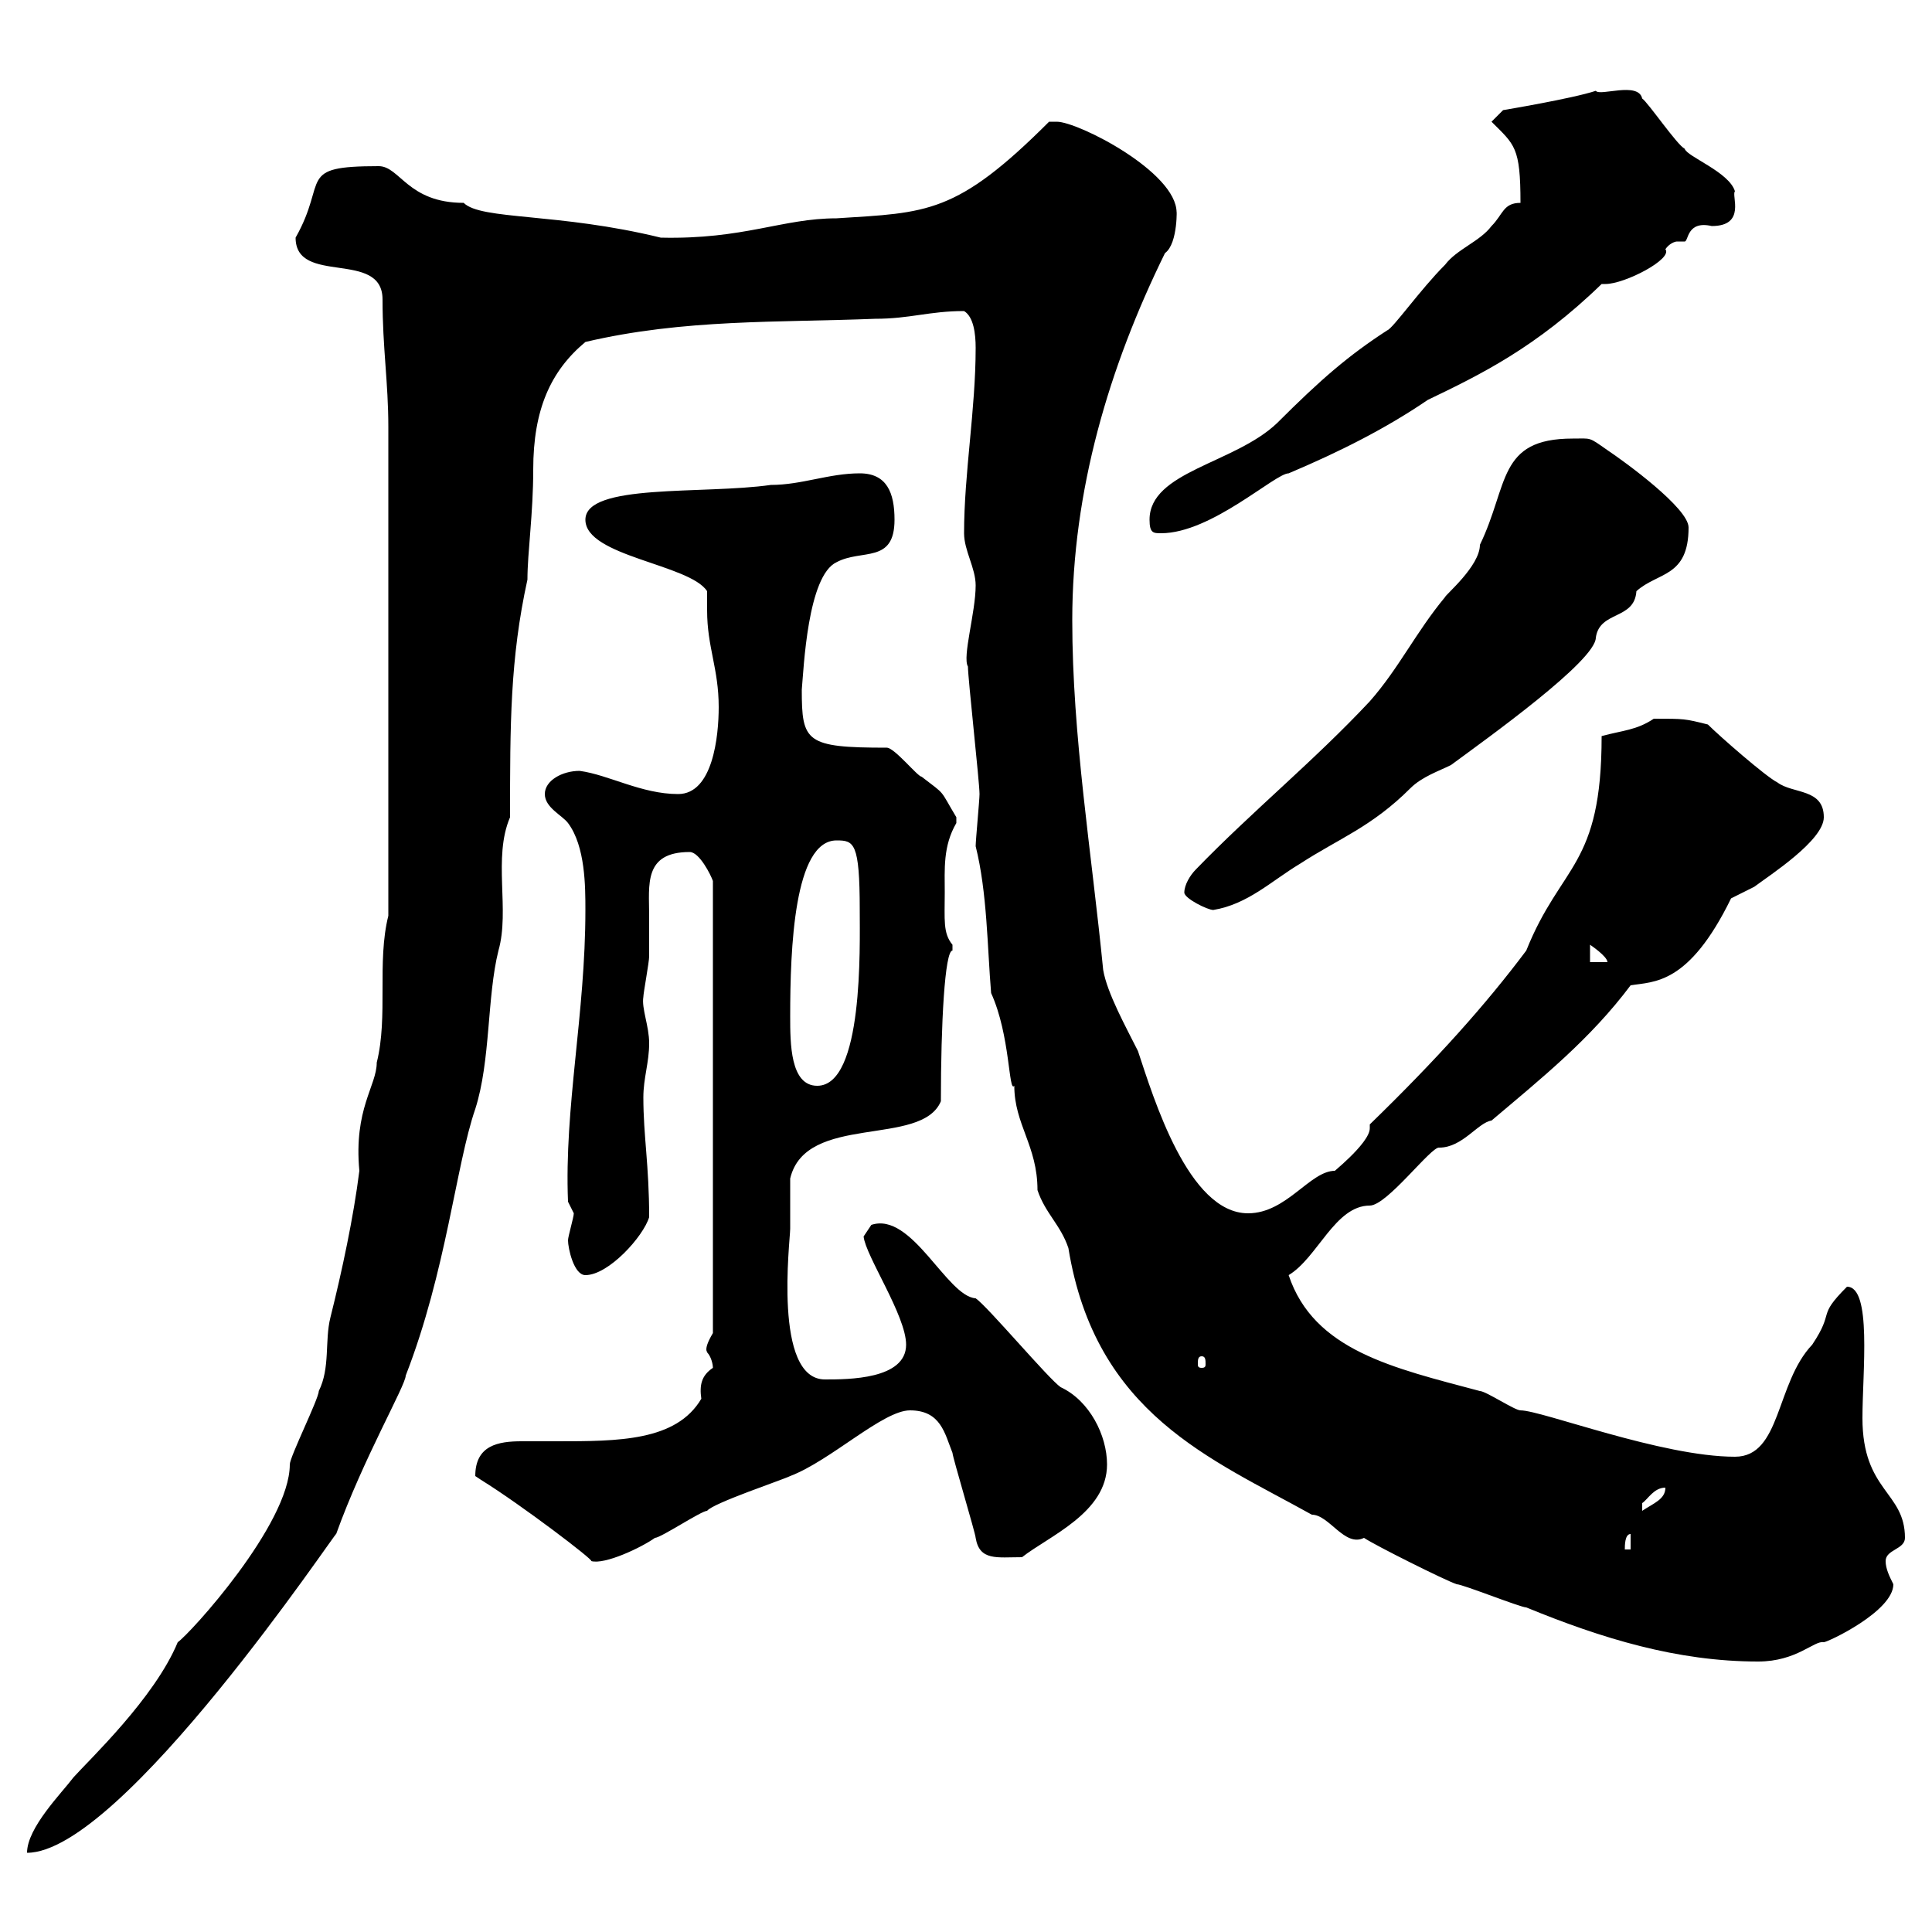 <svg xmlns="http://www.w3.org/2000/svg" xmlns:xlink="http://www.w3.org/1999/xlink" width="300" height="300"><path d="M60.30 142.20C58.50 149.40 60.30 157.80 58.50 165C58.50 168.60 54.90 172.20 55.80 181.80C54.90 189 53.10 197.40 51.30 204.60C50.40 208.20 51.30 212.40 49.50 216C49.50 217.20 45 226.20 45 227.40C45 236.70 29.40 253.80 27.60 255C24 263.70 13.80 273.30 11.40 276C9.60 278.40 4.20 283.80 4.20 287.70C18.90 287.70 52.50 237.30 52.20 238.20C56.40 226.50 63 215.10 63 213.60C69.30 197.40 70.80 180.90 73.80 172.20C76.20 164.70 75.60 154.80 77.40 147.60C79.20 141.30 76.50 133.20 79.20 126.90C79.20 112.50 79.20 102.30 81.90 90C81.90 85.80 82.80 79.80 82.80 72.90C82.80 63.60 85.50 57.60 90.90 53.10C106.20 49.50 120.90 50.10 135.90 49.50C141.30 49.50 144.30 48.30 149.70 48.30C151.20 49.20 151.50 51.90 151.50 54C151.50 63.60 149.70 73.50 149.70 82.80C149.70 85.50 151.50 88.20 151.50 90.90C151.50 95.10 149.40 102 150.30 103.50C150.30 105.30 152.10 121.50 152.10 123.30C152.10 124.20 151.50 130.50 151.50 131.40C153.30 138.60 153.30 147 153.90 154.20C156.90 160.80 156.60 169.80 157.50 168.60C157.50 174.60 161.10 177.90 161.10 184.80C162.30 188.40 164.70 190.20 165.90 193.80C170.10 219.60 188.10 226.50 203.70 235.20C206.40 235.20 208.80 240.30 211.80 238.80C213.60 240 224.40 245.40 226.20 246C227.10 246 236.10 249.60 237 249.60C248.70 254.40 260.40 258 273 258C279 258 281.70 254.70 283.20 255C283.80 255 294 250.20 294 246C293.40 244.80 292.80 243.60 292.80 242.40C292.80 240.60 295.80 240.60 295.80 238.80C295.80 231.60 289.20 231.60 289.20 220.20C289.20 213 290.70 199.80 286.80 199.80C282 204.60 285 203.40 281.40 208.80C275.70 214.80 276.60 226.20 269.40 226.20C258 226.20 239.40 219 236.10 219C235.20 219 230.70 216 229.80 216C216.30 212.40 204 209.70 200.10 198C204.60 195.30 207.30 187.20 212.70 187.20C215.40 187.20 222.30 177.90 223.50 178.20C227.10 178.20 229.50 174.30 231.60 174C239.40 167.40 246.90 161.40 253.20 153C256.80 152.40 262.20 153 268.80 139.50C268.80 139.50 272.40 137.70 272.40 137.70C274.80 135.90 283.20 130.50 283.20 126.90C283.20 122.40 278.40 123.30 276 121.50C274.20 120.60 267 114.30 265.20 112.50C261.60 111.60 261.60 111.60 256.80 111.60C254.10 113.40 252 113.40 248.70 114.30C248.70 134.70 242.40 134.10 237 147.60C230.70 156 223.20 164.40 212.70 174.60C212.70 174.60 212.70 175.20 212.70 175.20C212.70 177.60 206.10 182.70 207.30 181.80C203.40 181.80 199.80 188.40 193.80 188.40C184.50 188.40 179.10 170.40 176.70 163.20C174.90 159.60 171.90 154.20 171.30 150.60C169.50 132.30 166.50 114.30 166.50 96.30C166.50 76.20 172.20 57 180.90 39.30C183 37.80 182.70 31.80 182.70 33C182.70 26.70 167.40 18.90 164.10 18.90C164.10 18.90 162.90 18.90 162.90 18.90C148.50 33.30 144 33 129.90 33.90C121.50 33.90 115.50 37.20 102.60 36.90C86.70 33 74.70 34.20 72 31.50C63.30 31.50 62.10 25.80 58.80 25.80C45.90 25.80 51 27.90 45.90 36.90C45.90 44.40 59.40 38.70 59.40 46.50C59.40 54 60.30 59.40 60.30 66.30ZM73.80 229.20C73.80 229.20 74.70 229.80 74.70 229.80C81 233.70 92.40 242.40 91.80 242.40C93.90 243 99.60 240.30 101.70 238.80C102.60 238.80 108.90 234.60 109.80 234.60C110.70 233.40 121.50 229.80 122.70 229.20C129 226.80 137.10 219 141.30 219C146.10 219 146.70 222.60 147.90 225.60C147.90 226.20 151.50 238.20 151.50 238.80C152.10 242.40 154.80 241.80 158.70 241.80C162.90 238.50 171.90 234.90 171.90 227.40C171.90 222.90 169.20 217.50 164.70 215.40C162.90 214.20 153.30 202.80 151.50 201.60C147 201.30 141.60 188.10 135.30 190.20L134.10 192C134.40 195 140.70 204.30 140.70 208.80C140.70 214.20 131.70 214.20 128.10 214.20C120 214.20 122.70 192.60 122.70 190.80C122.70 190.20 122.70 183.60 122.70 183C125.10 172.80 143.10 178.20 146.10 171C146.10 159 146.70 147.60 147.90 147.60C147.90 147.60 147.90 147.60 147.90 146.70C146.40 144.90 146.70 142.80 146.70 138.60C146.70 135 146.40 131.40 148.50 127.80C148.50 127.80 148.50 127.80 148.50 126.90C145.80 122.40 147 123.60 143.10 120.60C142.50 120.60 138.90 116.10 137.70 116.10C125.10 116.10 124.50 115.20 124.50 107.10C124.80 103.80 125.40 89.40 129.90 87.30C133.80 85.20 138.90 87.60 138.90 80.70C138.90 76.50 137.70 73.50 133.50 73.50C128.70 73.50 124.50 75.30 119.70 75.30C109.20 76.80 90.90 75 90.90 80.70C90.90 86.40 107.10 87.60 109.80 91.80C109.80 93 109.80 94.20 109.80 94.80C109.80 100.50 111.60 103.80 111.60 109.80C111.60 114.30 110.70 123.30 105.30 123.30C99.60 123.30 94.50 120.30 90 119.70C87.30 119.70 84.60 121.20 84.60 123.30C84.60 125.40 87.30 126.60 88.20 127.80C90.90 131.40 90.90 137.70 90.90 141.30C90.90 157.50 87.60 171.90 88.20 186.60C88.20 186.60 89.10 188.40 89.10 188.40C89.10 189 88.20 192 88.20 192.60C88.20 193.80 89.10 198 90.90 198C94.50 198 99.90 192 100.80 189C100.80 180.90 99.90 176.40 99.90 170.40C99.90 167.40 100.80 165 100.80 162C100.80 159.30 99.60 156.60 99.90 154.80C99.90 154.20 100.80 149.40 100.80 148.50C100.80 146.40 100.80 144 100.80 142.20C100.80 137.40 99.90 132.30 107.10 132.30C108.60 132.30 110.40 135.90 110.70 136.80L110.70 207C108.90 210 110.10 210 109.80 210C110.40 210.60 110.70 211.80 110.70 212.40C108.90 213.60 108.60 215.10 108.90 217.20C105 223.80 96 223.80 86.40 223.80C84.90 223.80 83.10 223.80 81 223.80C77.40 223.80 73.80 224.40 73.80 229.20ZM253.20 238.20L253.20 240.60L252.30 240.60C252.30 240 252.30 238.20 253.20 238.20ZM258.60 231C258.60 232.80 256.80 233.40 255 234.60C255 234.60 255 234.60 255 233.40C255.90 232.80 256.80 231 258.60 231ZM186.60 210.60C187.20 210.60 187.20 211.20 187.20 211.80C187.20 212.10 187.20 212.40 186.60 212.40C186 212.40 186 212.10 186 211.80C186 211.20 186 210.60 186.60 210.60ZM122.70 157.80C122.70 147.30 123.30 130.50 129.90 130.50C132.60 130.50 133.50 130.80 133.50 141.30C133.50 147 134.10 168.60 126.90 168.60C122.70 168.60 122.70 162 122.70 157.80ZM246.90 146.70C246.90 146.70 249.60 148.50 249.60 149.40L246.90 149.40ZM183.90 138.60C183.90 139.50 187.50 141.30 188.40 141.30C193.80 140.40 197.40 136.80 201.90 134.10C207.90 130.20 213 128.40 219 122.40C220.80 120.60 223.50 119.70 225.30 118.80C231 114.60 247.80 102.60 247.80 99C248.40 94.80 253.80 96.30 254.10 91.80C257.40 88.80 262.20 89.70 262.20 81.90C262.20 78.90 252.30 71.70 249.60 69.90C246.60 67.80 247.20 68.10 244.20 68.10C232.50 68.10 234.30 75.30 229.80 84.60C229.80 87.90 224.40 92.40 224.40 92.70C219.90 98.10 217.20 103.80 212.70 108.90C204 118.20 194.40 126 185.70 135C184.80 135.90 183.90 137.40 183.90 138.60ZM178.50 80.70C178.50 82.80 179.10 82.80 180.30 82.80C188.10 82.80 198 73.50 200.10 73.50C207.90 70.20 215.10 66.60 221.70 62.10C229.80 58.20 238.50 54 248.70 44.10C248.70 44.10 249 44.10 249.30 44.10C252.30 44.10 259.80 40.20 258.60 38.70C259.20 37.80 260.10 37.50 260.40 37.50C261.30 37.50 261.30 37.50 261.60 37.50C262.20 37.50 261.90 34.20 265.80 35.10C271.20 35.10 268.80 30.30 269.40 29.70C268.50 26.70 261.90 24.30 261.60 23.10C260.40 22.50 255.90 15.90 255 15.30C254.40 12.60 248.40 15 247.80 14.10C244.20 15.30 233.40 17.10 233.40 17.10L231.60 18.90C235.20 22.50 236.10 22.80 236.10 31.50C233.40 31.50 233.40 33.30 231.60 35.10C229.80 37.50 226.20 38.70 224.40 41.10C220.50 45 216.30 51 215.40 51.30C209.40 55.20 205.20 58.80 198.30 65.70C191.70 72 178.50 73.20 178.50 80.70Z"/></svg>